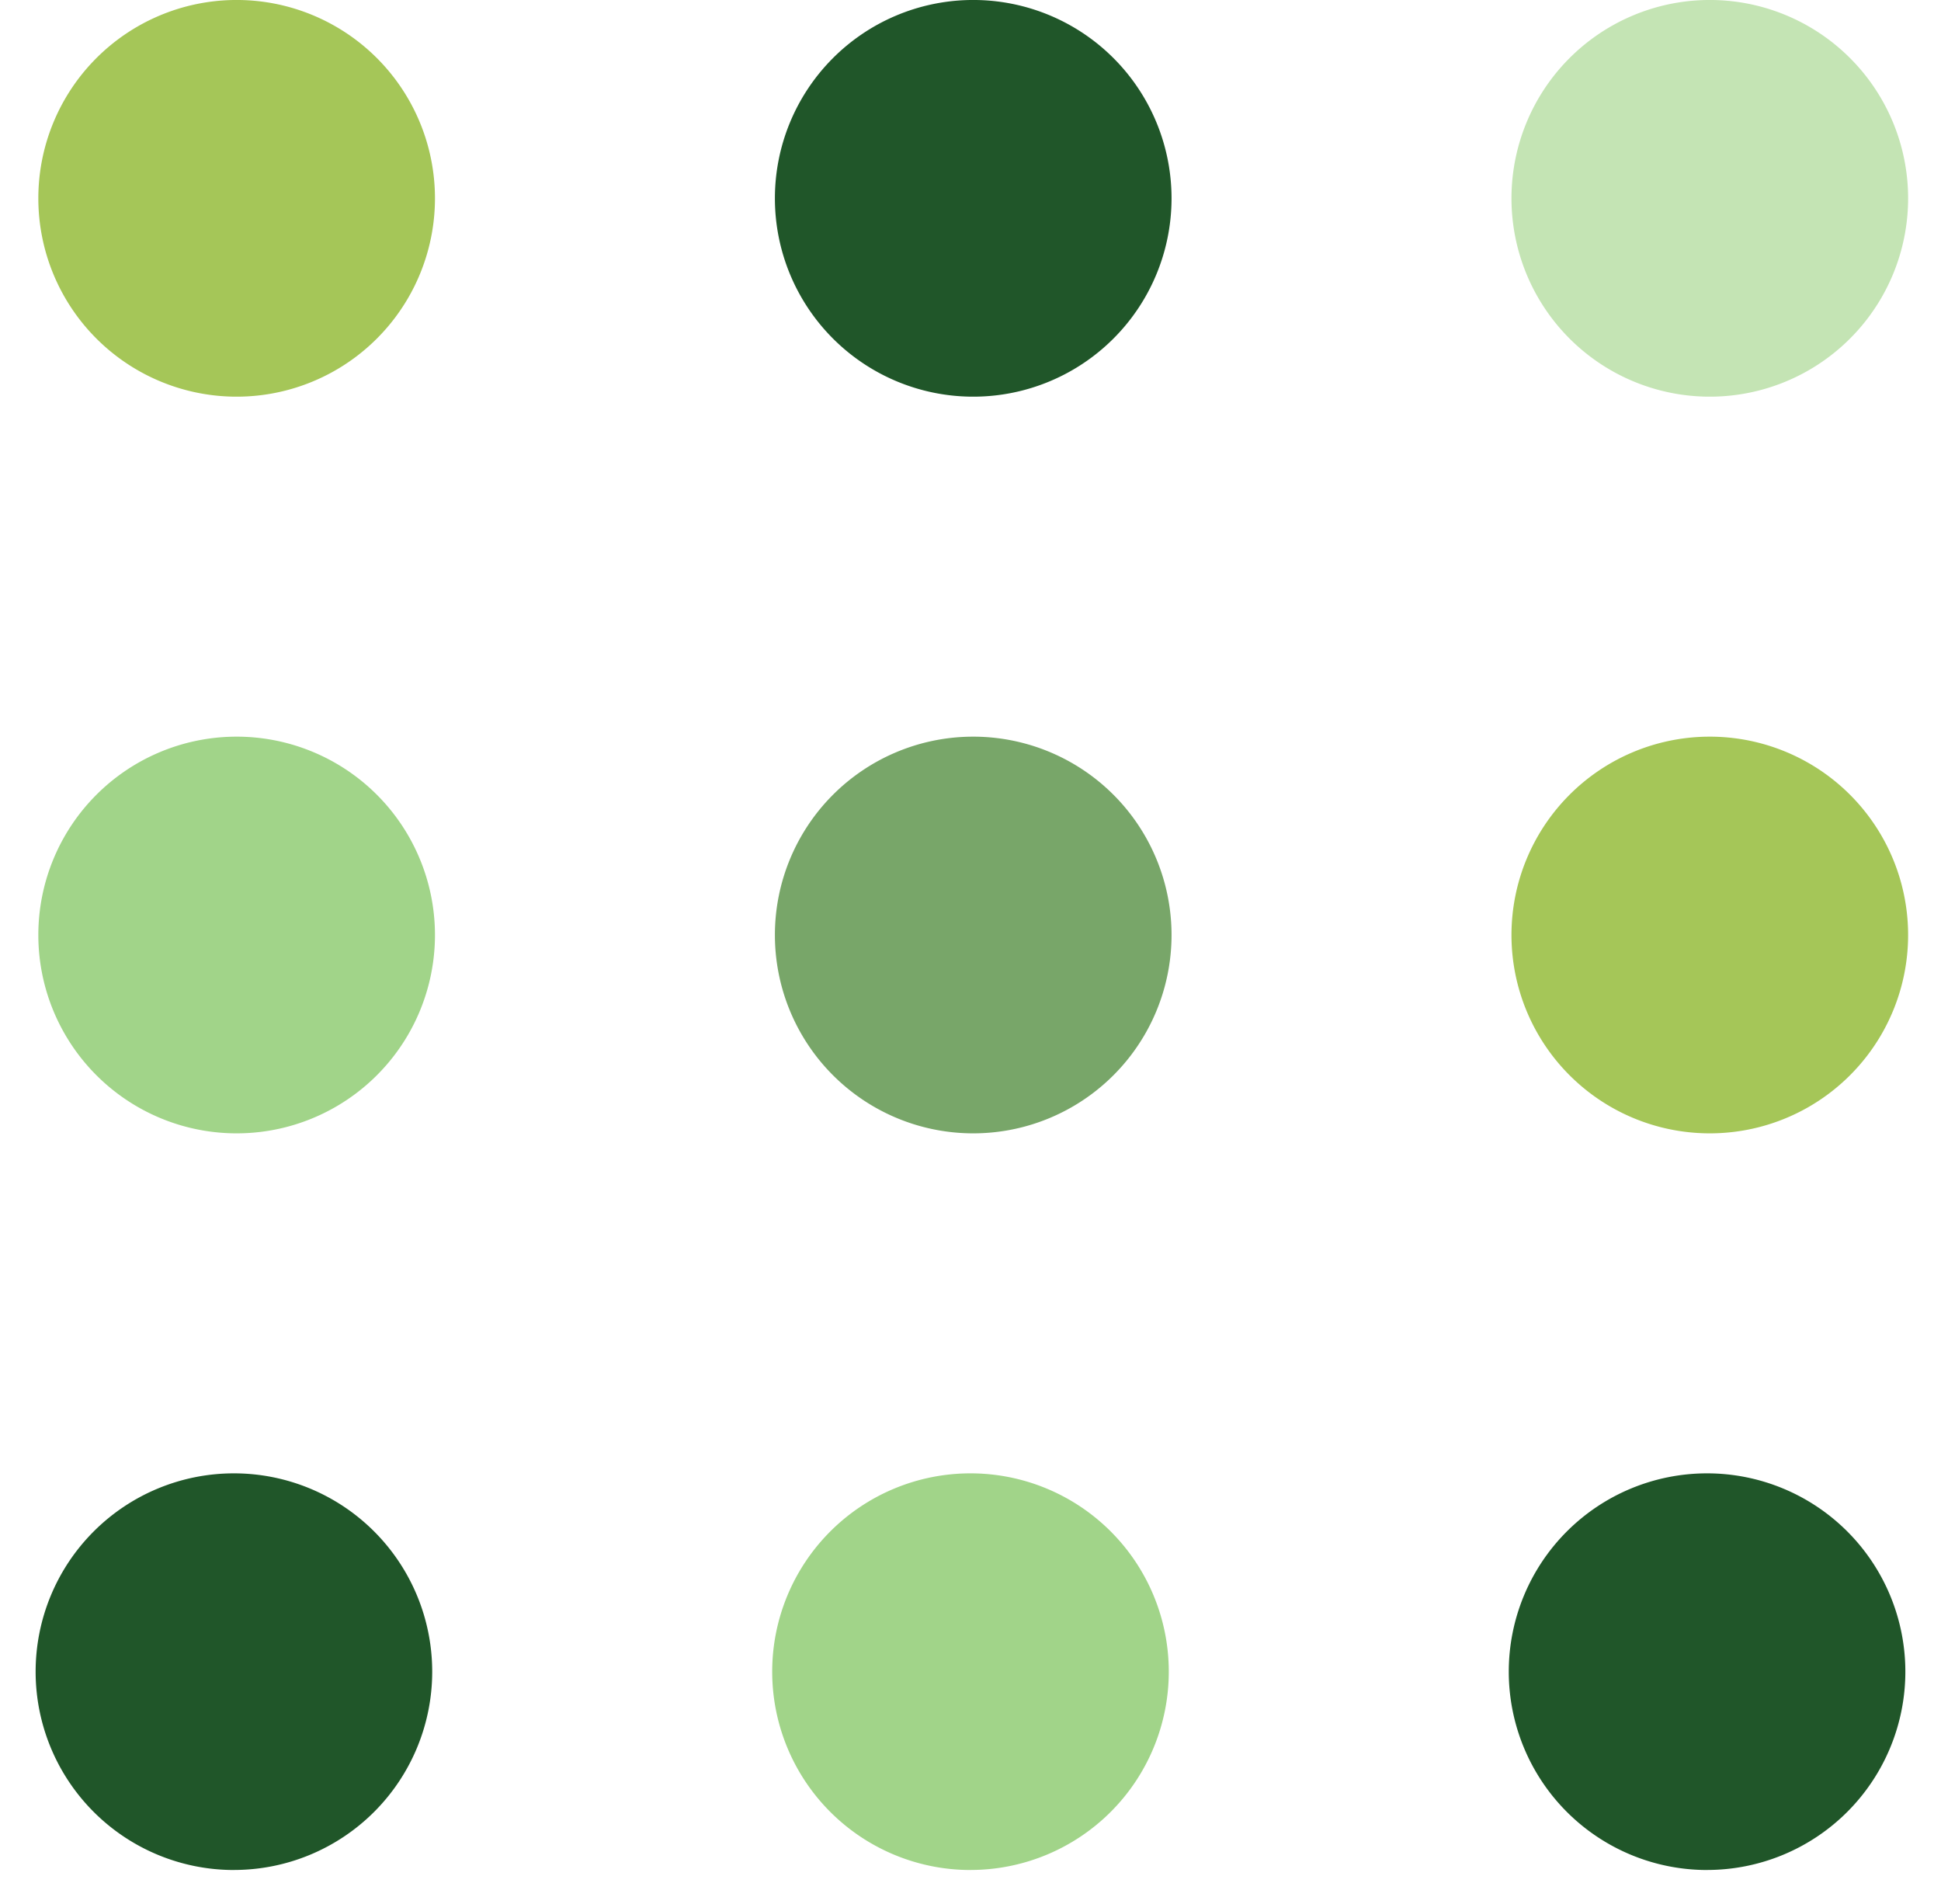 <svg xmlns="http://www.w3.org/2000/svg" width="52" height="51" fill="none"><path fill="#A5C658" d="M6.267 10.625A5.313 5.313 0 1 0 6.267 0a5.313 5.313 0 0 0 0 10.625Z"/><path fill="#205629" d="M26 10.625A5.313 5.313 0 1 0 26 0a5.313 5.313 0 0 0 0 10.625Z"/><path fill="#C4E4B4" d="M45.733 10.625a5.313 5.313 0 1 0 0-10.625 5.313 5.313 0 0 0 0 10.625Z"/><path fill="#A1D489" d="M6.267 30.358a5.313 5.313 0 1 0 0-10.625 5.313 5.313 0 0 0 0 10.625Z"/><path fill="#78A669" d="M26 30.358a5.313 5.313 0 1 0 0-10.625 5.313 5.313 0 0 0 0 10.625Z"/><path fill="#A5C658" d="M45.733 30.358a5.313 5.313 0 1 0 0-10.625 5.313 5.313 0 0 0 0 10.625Z"/><path fill="#205629" d="M6.267 50.09a5.312 5.312 0 1 0 0-10.624 5.312 5.312 0 0 0 0 10.625Z"/><path fill="#A1D489" d="M26 50.09a5.312 5.312 0 1 0 0-10.624 5.312 5.312 0 0 0 0 10.625Z"/><path fill="#205629" d="M45.733 50.09a5.312 5.312 0 1 0 0-10.624 5.312 5.312 0 0 0 0 10.625Z"/></svg>